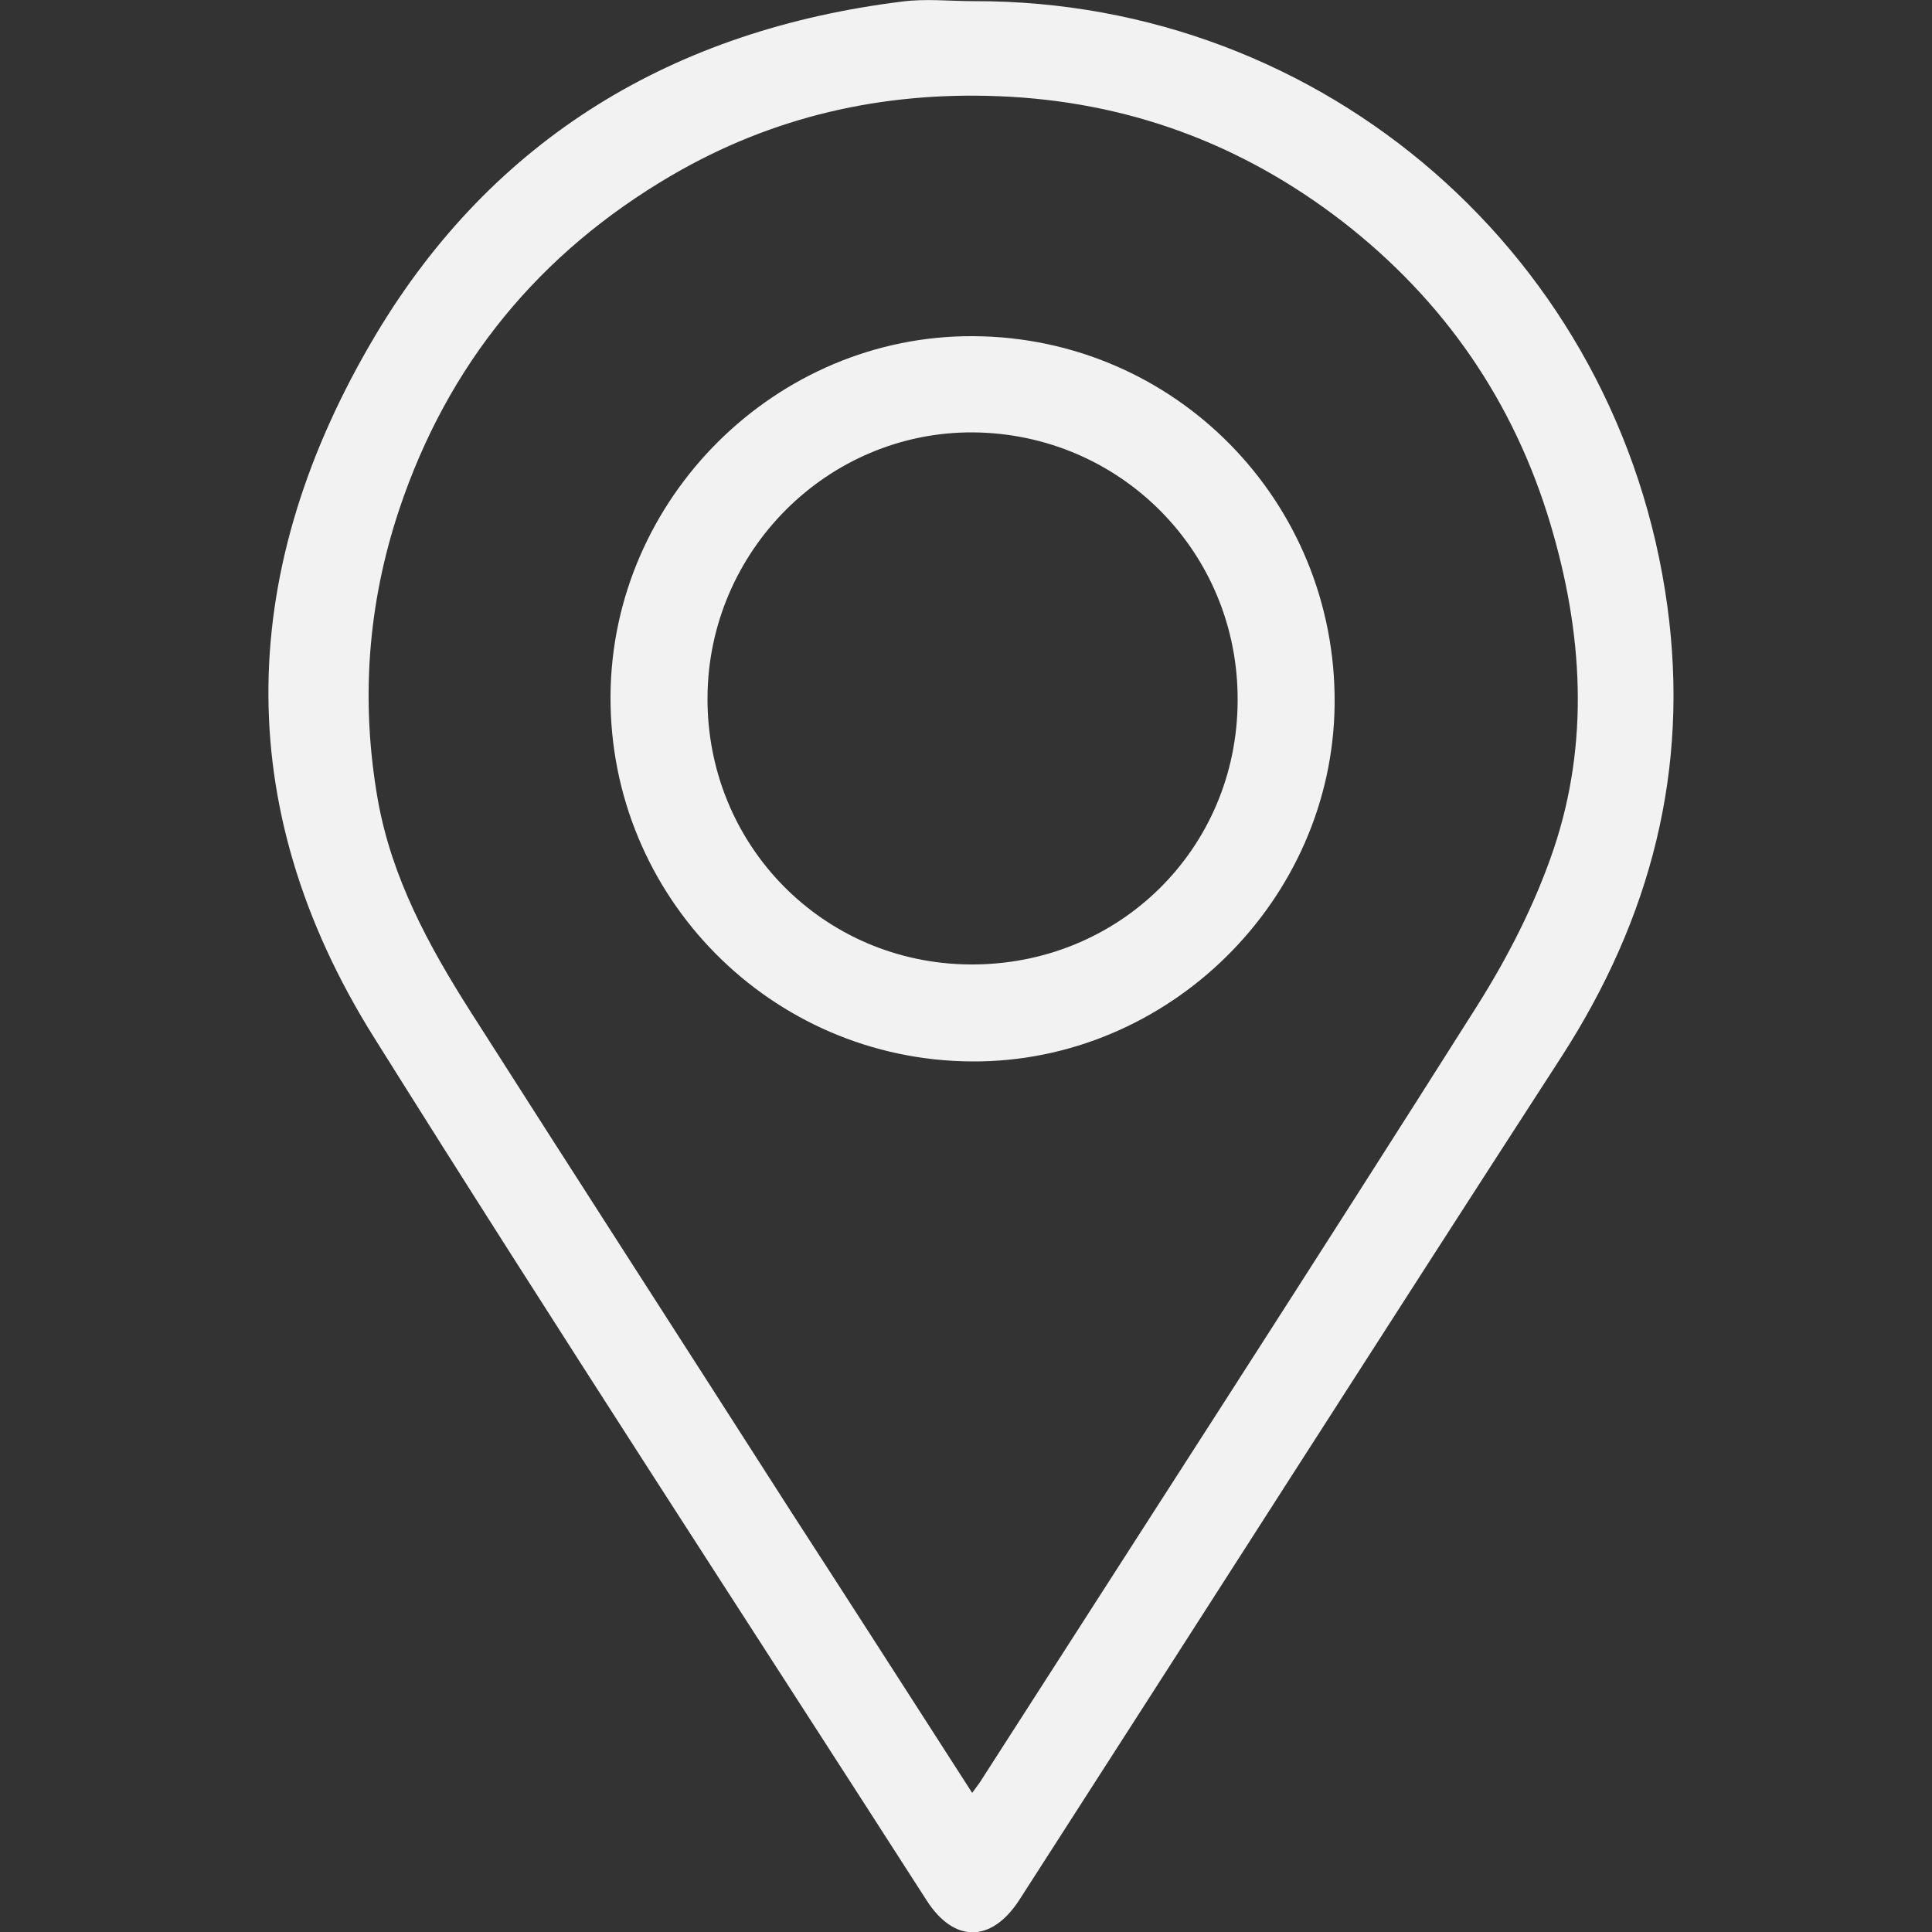 <?xml version="1.0" encoding="utf-8"?>
<!-- Generator: Adobe Illustrator 23.0.2, SVG Export Plug-In . SVG Version: 6.00 Build 0)  -->
<svg version="1.1" id="Layer_1" xmlns="http://www.w3.org/2000/svg" xmlns:xlink="http://www.w3.org/1999/xlink" x="0px" y="0px"
	 viewBox="0 0 500 500" style="enable-background:new 0 0 500 500;" xml:space="preserve">
<rect x="0" y="0" width="500" height="500" fill="#333333" stroke="none"/>
<style type="text/css">
	.st0{fill:#F2F2F2;}
</style>
<g>
	<path class="st0" d="M251.9,0.3c91-0.3,167.3,66.4,179.6,156.5c5.8,42.4-4.3,80.9-27.4,116.7c-47,72.6-93.5,145.5-140.3,218.2
		c-7.2,11.1-16.9,11.2-24,0.1c-47.8-74.4-96.1-148.4-143-223.3C59,208.2,61.6,146.5,97.2,86.7c30.5-51.1,77.3-79,136.3-86.3
		C239.6-0.4,245.8,0.3,251.9,0.3z M251.6,464c1.3-1.8,2.1-2.8,2.8-4c42.6-66.4,85.5-132.7,127.7-199.4c8.1-12.8,15.2-26.7,20-40.9
		c9.3-27.7,7.5-56-0.8-83.9c-9.5-31.9-27.6-58.1-53.9-78.5c-26.2-20.2-55.8-31.1-88.9-32.4c-30.2-1.2-58.5,5.2-84.7,20.5
		c-34.2,20-57.9,48.8-70.5,86.5c-8.2,24.6-10,49.7-5.5,75.2c3.6,20.1,13.1,37.6,23.9,54.6c27.6,43.3,55.5,86.5,83.2,129.8
		C220.4,415.4,235.7,439.3,251.6,464z"/>
	<path class="st0" d="M251.9,87c52.2,0.3,93.9,42.8,93.5,95.1c-0.4,50.9-43.1,92.9-93.9,92.6c-52-0.3-93.8-42.7-93.5-94.6
		C158.3,128.9,200.9,86.7,251.9,87z M320.3,181.3c0.2-38.3-30.3-69.1-68.5-69.4c-37.6-0.2-68.5,30.7-68.7,68.6
		c-0.2,38.2,29.9,68.8,67.9,69.1C289.5,249.9,320.2,219.7,320.3,181.3z"/>
</g>
</svg>
